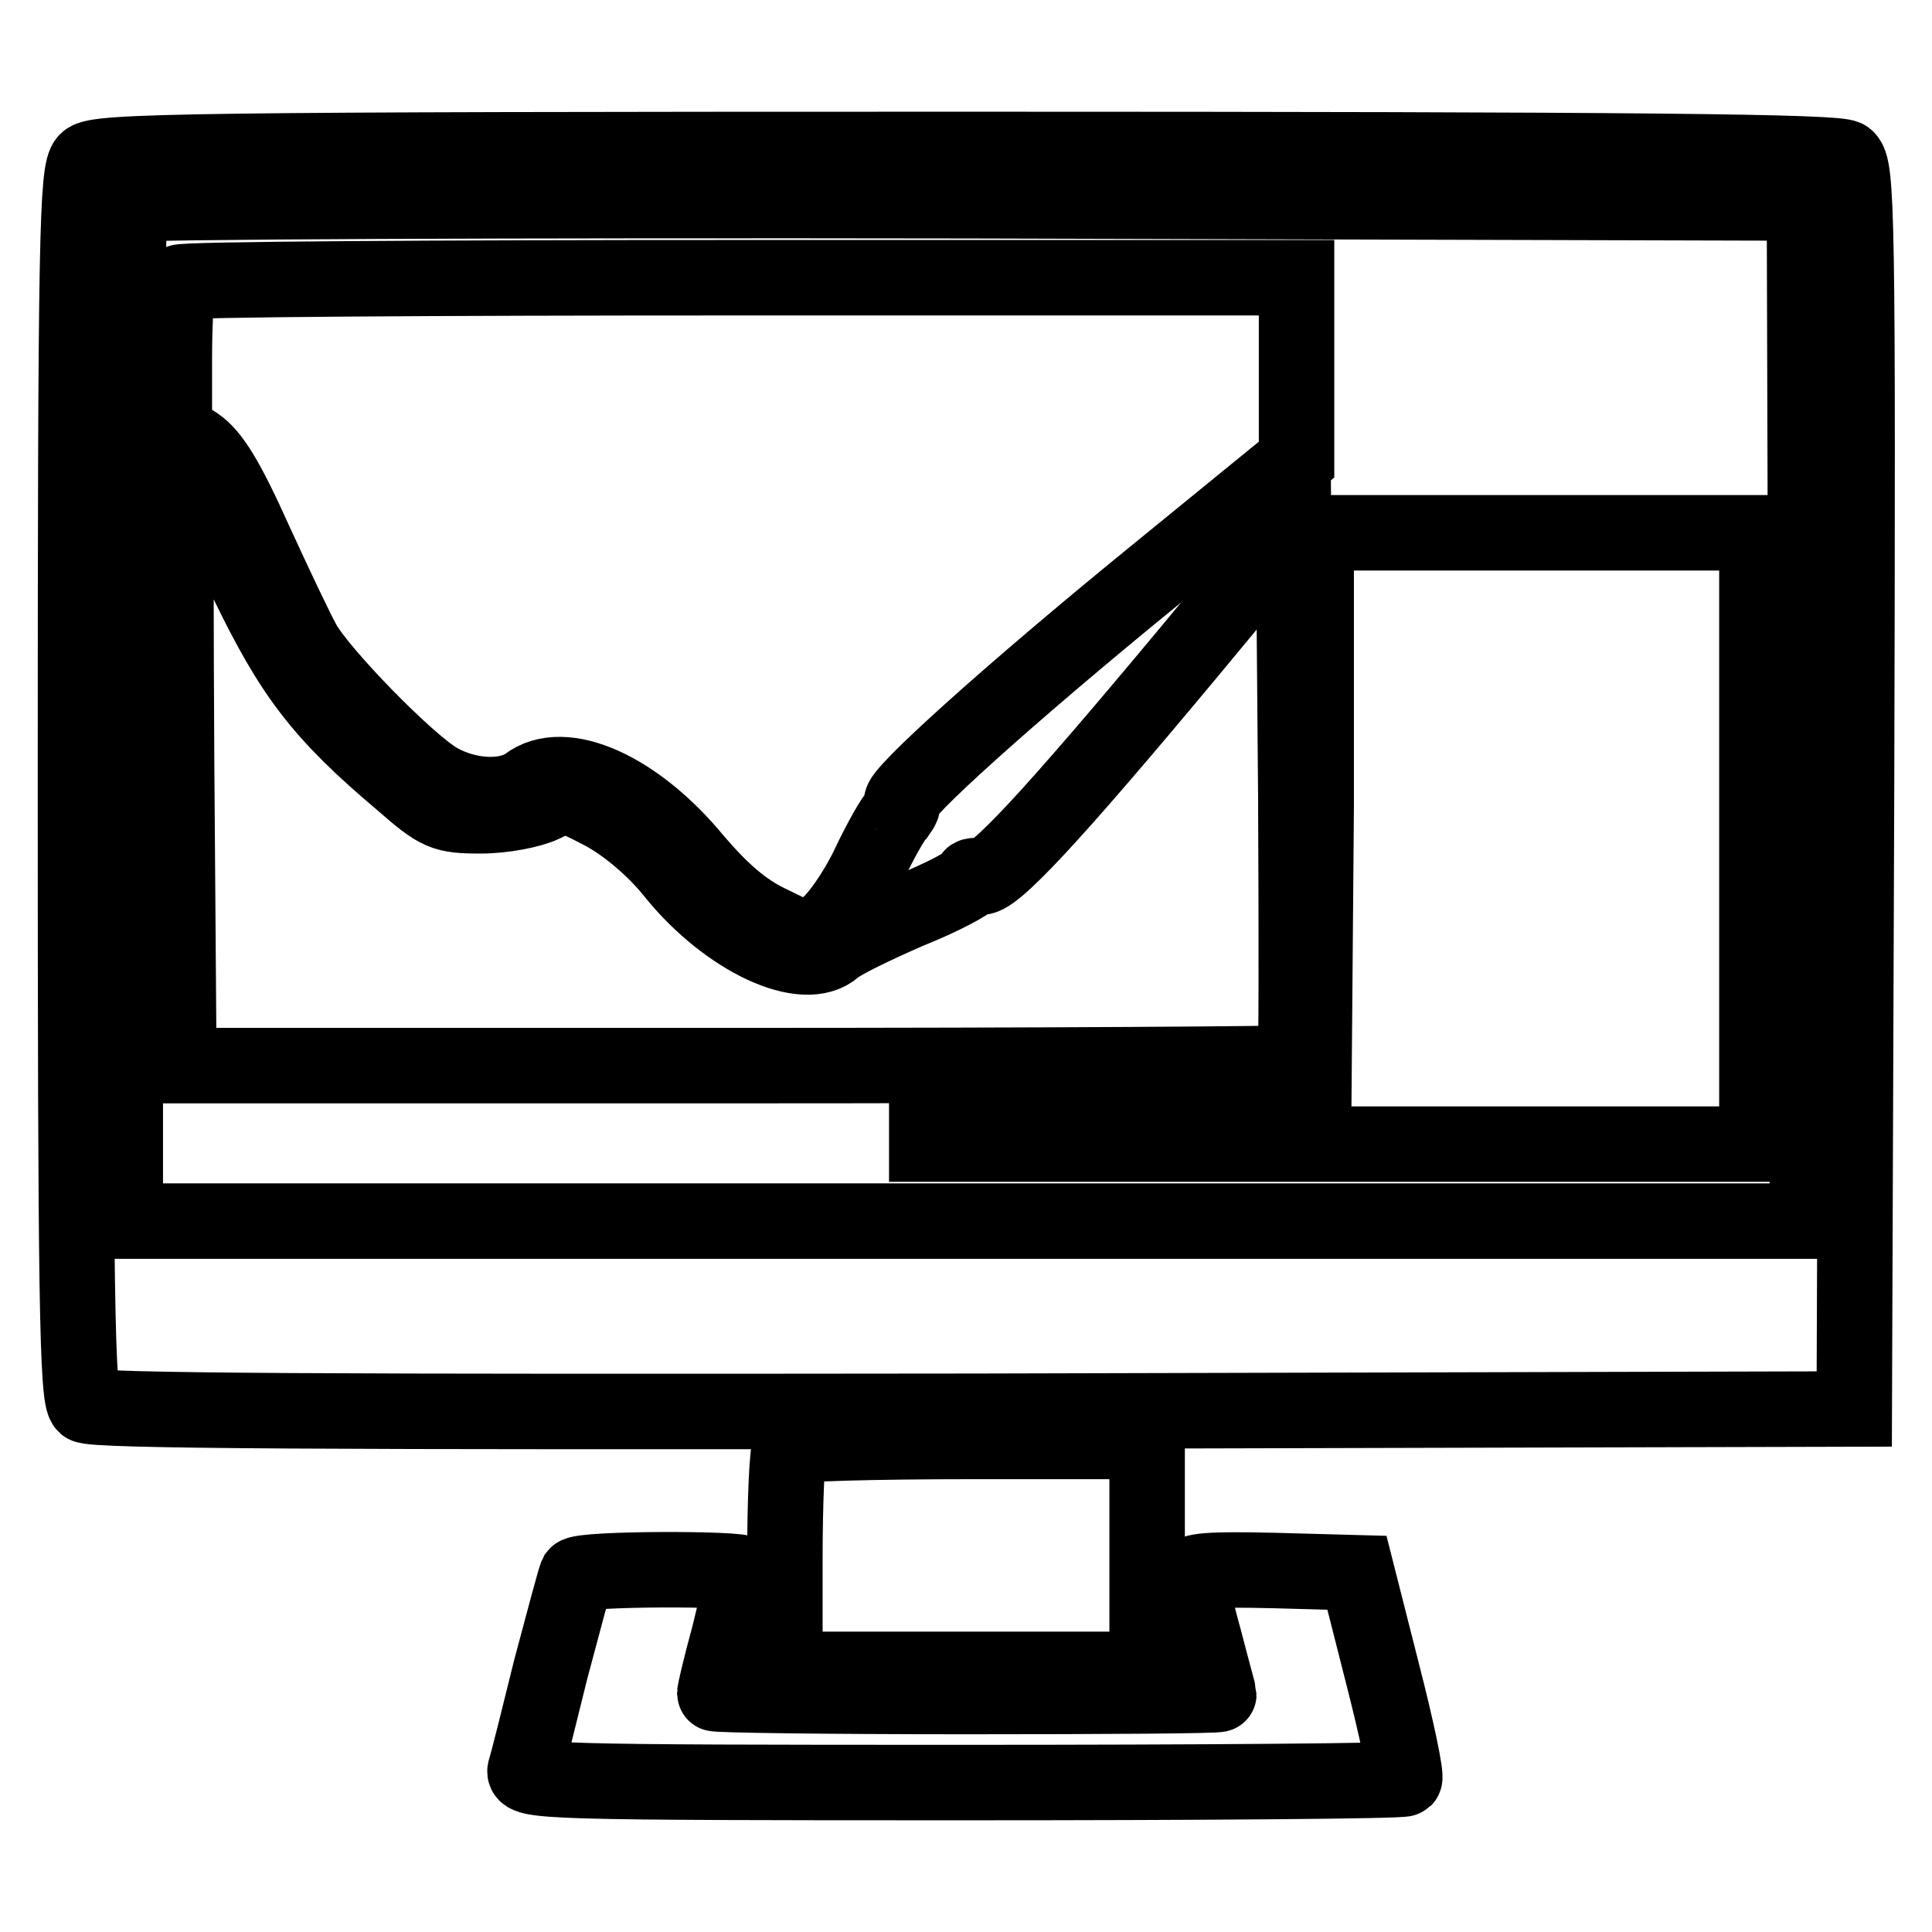 <?xml version="1.0" encoding="utf-8"?>
<!-- Svg Vector Icons : http://www.onlinewebfonts.com/icon -->
<!DOCTYPE svg PUBLIC "-//W3C//DTD SVG 1.1//EN" "http://www.w3.org/Graphics/SVG/1.1/DTD/svg11.dtd">
<svg version="1.1" xmlns="http://www.w3.org/2000/svg" xmlns:xlink="http://www.w3.org/1999/xlink" x="0px" y="0px" viewBox="0 0 256 256" enable-background="new 0 0 256 256" xml:space="preserve">
<g> <g> <path stroke-width="10" fill-opacity="0" stroke="#000000"  d="M11.5,21.3c-1.3,1.3-1.5,10.1-1.5,82.6c0,67.3,0.2,81.4,1.3,82.3c0.9,0.8,32.5,0.9,117.8,0.8l116.6-0.3  l0.3-82.3c0.2-76.6,0.1-82.4-1.4-83.5c-1.2-0.8-26.1-1.1-116.6-1.1C24.7,19.8,12.8,20,11.5,21.3z M239.3,94.3l0.2,67.5H128.1H16.6  V94.8c0-37,0.3-67.4,0.7-67.7c0.3-0.4,50.4-0.6,111.2-0.5l110.6,0.3L239.3,94.3z"/> <path stroke-width="10" fill-opacity="0" stroke="#000000"  d="M23.8,37.4c-0.4,0.3-0.7,4.9-0.7,10.1V57l2.9,1.9c2.1,1.4,4.1,4.7,7.7,12.7c2.7,5.9,5.6,12,6.5,13.6  c2.2,4,13.7,15.8,17.8,18.2c4,2.3,9.1,2.5,11.8,0.6c4.9-3.8,14.6,0.6,22.3,10c3.6,4.2,6.5,6.7,9.9,8.3l4.9,2.4l2.6-1.9  c1.4-1,3.9-4.6,5.5-7.9c1.6-3.4,3.4-6.6,4-7.1c0.5-0.7,0.8-1.3,0.5-1.5c-0.8-0.8,14.4-14.5,33.3-29.9l19-15.5V48.8v-12H98.1  C57.6,36.8,24.1,37,23.8,37.4z"/> <path stroke-width="10" fill-opacity="0" stroke="#000000"  d="M23.4,101.2l0.3,40h73.8c40.6,0,73.9-0.2,74.1-0.4c0.2-0.1,0.2-16.2,0.1-35.7l-0.3-35.4l-14.1,17  c-18,21.6-25.9,30.1-27.5,29.5c-0.7-0.3-1.2-0.2-1.2,0.3c0,0.4-3.7,2.4-8.2,4.2c-4.6,2-8.9,4.1-9.8,4.9c-4,3.6-14.2-1.2-21.2-9.8  c-2.6-3.3-6.3-6.4-9.4-8.1c-4.8-2.5-5.1-2.6-8-1.1c-1.7,0.8-5.3,1.5-8.3,1.5c-4.9,0-5.6-0.3-10.4-4.5C42.5,94.5,38.7,89.4,32.7,77  c-3.2-6.5-5.7-12.3-5.7-12.9s-0.8-1.4-1.9-2C23.2,61.1,23.2,61.3,23.4,101.2z"/> <path stroke-width="10" fill-opacity="0" stroke="#000000"  d="M174.4,107l-0.3,36.5l-25.6,0.3l-25.7,0.2v3.8v3.8h55h55v-40.5V70.6h-29.2h-29.2L174.4,107z"/> <path stroke-width="10" fill-opacity="0" stroke="#000000"  d="M104.7,191.7c-0.4,0.3-0.7,7.1-0.7,15.1v14.4h24h24v-15.1V191h-23.3C115.8,191,105,191.3,104.7,191.7z"/> <path stroke-width="10" fill-opacity="0" stroke="#000000"  d="M76.4,208.7c-0.2,0.4-1.7,6-3.4,12.4c-1.6,6.5-3.1,12.5-3.4,13.4c-0.5,1.6,2.7,1.7,57.8,1.7  c32,0,58.4-0.2,58.7-0.5s-1-6.5-2.9-13.9l-3.4-13.4l-11-0.3c-8.6-0.2-11.1,0-11.1,0.9c0,0.7,0.8,4.4,1.9,8.3  c1,3.9,1.9,7.1,1.9,7.2c0,0.2-15.1,0.3-33.4,0.3s-33.4-0.2-33.4-0.4c0-0.2,0.8-3.7,1.9-7.7c1-4.1,1.9-7.7,1.9-8.2  C98.4,207.8,77.1,207.8,76.4,208.7z"/> </g></g>
</svg>